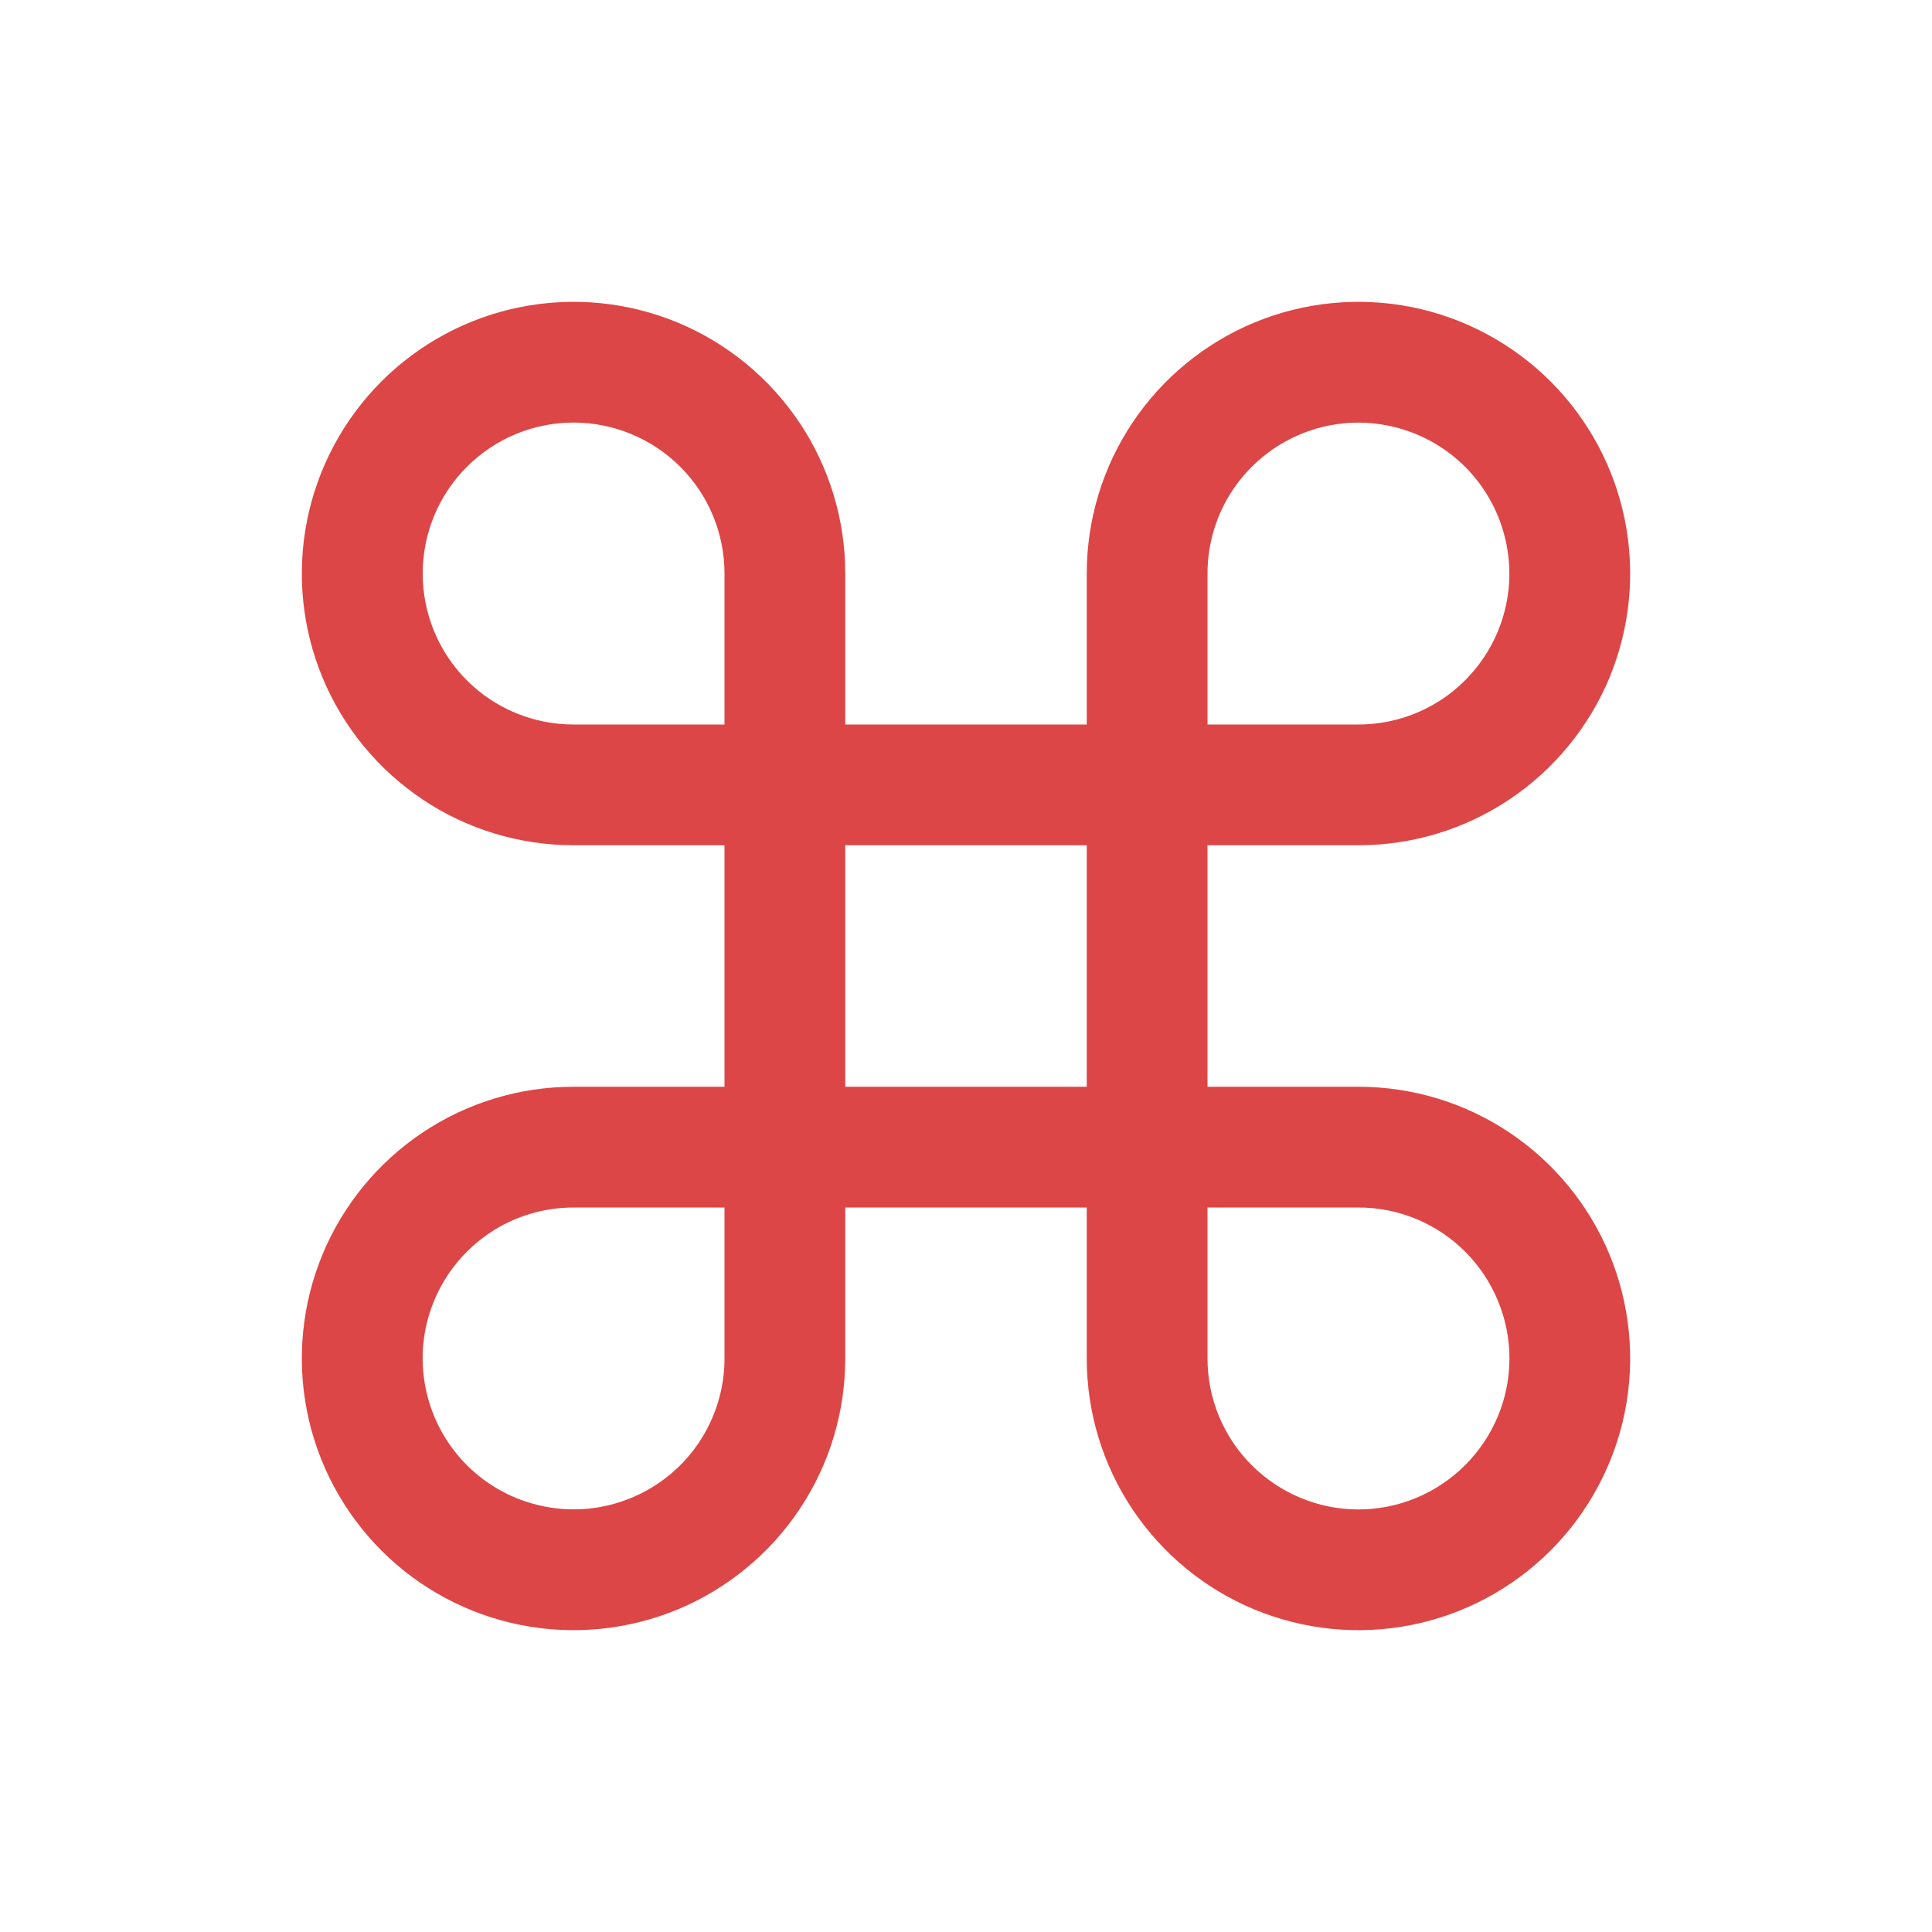 <svg width="14" height="14" viewBox="0 0 14 14" fill="none" xmlns="http://www.w3.org/2000/svg">
<path d="M9.844 7.875H8.75V6.125H9.844C10.233 6.125 10.614 6.01 10.938 5.793C11.261 5.577 11.514 5.269 11.663 4.91C11.812 4.55 11.851 4.154 11.775 3.772C11.699 3.39 11.511 3.039 11.236 2.764C10.96 2.489 10.61 2.301 10.228 2.225C9.846 2.149 9.45 2.188 9.09 2.337C8.731 2.486 8.423 2.739 8.207 3.062C7.99 3.386 7.875 3.767 7.875 4.156V5.25H6.125V4.156C6.125 3.767 6.01 3.386 5.793 3.062C5.577 2.739 5.269 2.486 4.91 2.337C4.55 2.188 4.154 2.149 3.772 2.225C3.39 2.301 3.039 2.489 2.764 2.764C2.489 3.039 2.301 3.39 2.225 3.772C2.149 4.154 2.188 4.55 2.337 4.91C2.486 5.269 2.739 5.577 3.062 5.793C3.386 6.01 3.767 6.125 4.156 6.125H5.25V7.875H4.156C3.767 7.875 3.386 7.99 3.062 8.207C2.739 8.423 2.486 8.731 2.337 9.09C2.188 9.45 2.149 9.846 2.225 10.228C2.301 10.61 2.489 10.96 2.764 11.236C3.039 11.511 3.39 11.699 3.772 11.775C4.154 11.851 4.55 11.812 4.91 11.663C5.269 11.514 5.577 11.261 5.793 10.938C6.01 10.614 6.125 10.233 6.125 9.844V8.75H7.875V9.844C7.875 10.233 7.99 10.614 8.207 10.938C8.423 11.261 8.731 11.514 9.09 11.663C9.45 11.812 9.846 11.851 10.228 11.775C10.61 11.699 10.96 11.511 11.236 11.236C11.511 10.96 11.699 10.61 11.775 10.228C11.851 9.846 11.812 9.45 11.663 9.09C11.514 8.731 11.261 8.423 10.938 8.207C10.614 7.99 10.233 7.875 9.844 7.875ZM8.75 4.156C8.75 3.94 8.814 3.728 8.934 3.549C9.055 3.369 9.225 3.229 9.425 3.146C9.625 3.063 9.845 3.041 10.057 3.084C10.269 3.126 10.464 3.23 10.617 3.383C10.77 3.536 10.874 3.731 10.916 3.943C10.959 4.155 10.937 4.375 10.854 4.575C10.771 4.775 10.631 4.945 10.451 5.066C10.271 5.186 10.06 5.25 9.844 5.25H8.75V4.156ZM3.063 4.156C3.063 3.866 3.178 3.588 3.383 3.383C3.588 3.178 3.866 3.062 4.156 3.062C4.446 3.062 4.725 3.178 4.93 3.383C5.135 3.588 5.25 3.866 5.25 4.156V5.25H4.156C3.866 5.25 3.588 5.135 3.383 4.93C3.178 4.725 3.063 4.446 3.063 4.156ZM5.25 9.844C5.25 10.06 5.186 10.271 5.066 10.451C4.946 10.631 4.775 10.771 4.575 10.854C4.375 10.937 4.155 10.959 3.943 10.916C3.731 10.874 3.536 10.77 3.383 10.617C3.23 10.464 3.126 10.269 3.084 10.057C3.041 9.845 3.063 9.625 3.146 9.425C3.229 9.225 3.369 9.055 3.549 8.934C3.728 8.814 3.94 8.75 4.156 8.75H5.25V9.844ZM6.125 6.125H7.875V7.875H6.125V6.125ZM9.844 10.938C9.554 10.938 9.275 10.822 9.07 10.617C8.865 10.412 8.75 10.134 8.75 9.844V8.75H9.844C10.134 8.75 10.412 8.865 10.617 9.07C10.822 9.275 10.938 9.554 10.938 9.844C10.938 10.134 10.822 10.412 10.617 10.617C10.412 10.822 10.134 10.938 9.844 10.938Z" fill="#DD4646"/>
</svg>
